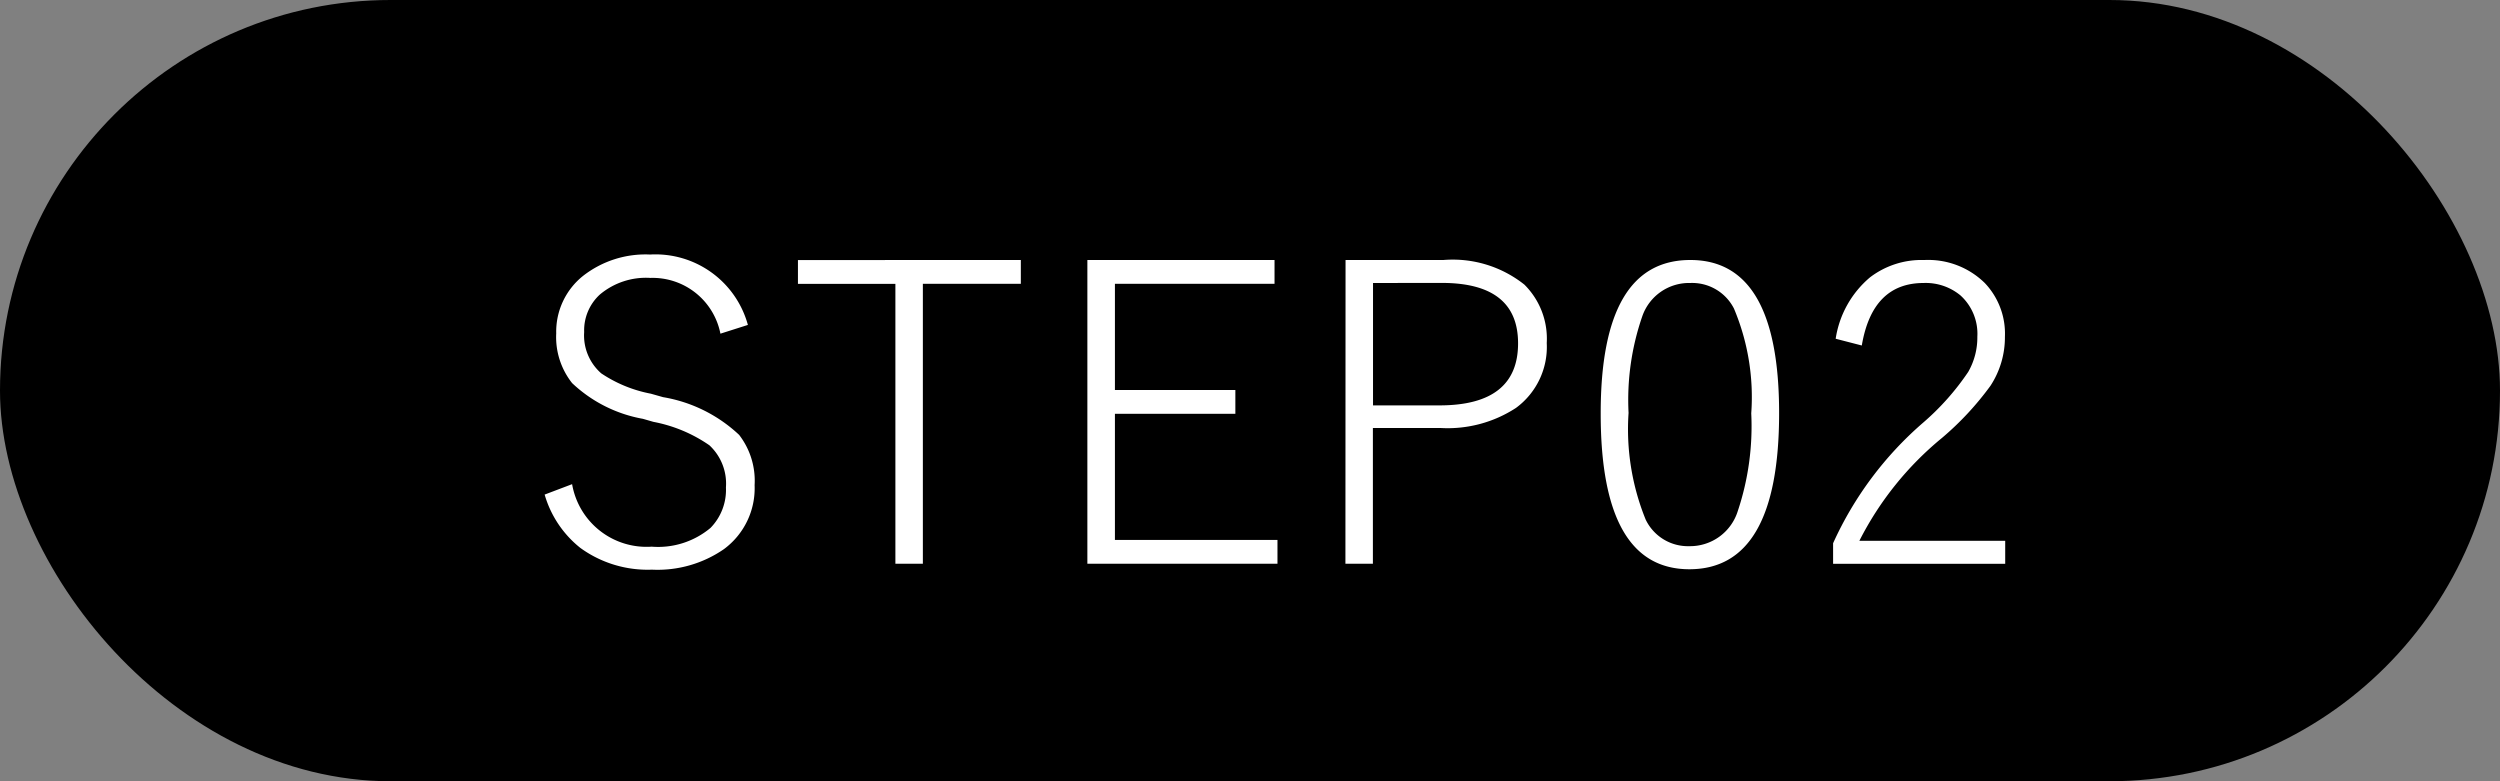 <svg id="faq_step02" xmlns="http://www.w3.org/2000/svg" width="96" height="30" viewBox="0 0 96 30">
  <rect x="0" y="0" width="96" height="30" fill="#808080" stroke="none"/>
  <rect id="長方形_23" data-name="長方形 23" width="96" height="30" rx="15"/>
  <path id="パス_1026" data-name="パス 1026" d="M8.719-9.523l-1.055.336a2.653,2.653,0,0,0-2.687-2.141,2.747,2.747,0,0,0-1.945.641,1.866,1.866,0,0,0-.6,1.438,1.933,1.933,0,0,0,.656,1.586,5.146,5.146,0,0,0,1.906.781l.469.133A5.622,5.622,0,0,1,8.383-5.3a2.879,2.879,0,0,1,.594,1.93A2.906,2.906,0,0,1,7.8-.914a4.48,4.48,0,0,1-2.766.789,4.4,4.4,0,0,1-2.75-.836A4.052,4.052,0,0,1,.914-3.008l1.055-.4a2.9,2.9,0,0,0,3.055,2.4,3.134,3.134,0,0,0,2.258-.719,2.086,2.086,0,0,0,.594-1.555A2.007,2.007,0,0,0,7.242-4.9,5.6,5.6,0,0,0,5.094-5.8l-.406-.117A5.316,5.316,0,0,1,1.969-7.289,2.842,2.842,0,0,1,1.359-9.2,2.739,2.739,0,0,1,2.4-11.414a3.894,3.894,0,0,1,2.563-.812A3.68,3.68,0,0,1,8.719-9.523ZM19.2-12.016v.914H15.438V-.352H14.383V-11.1H10.641v-.914Zm9.742,0v.914H22.813v4.078h4.625v.914H22.813v4.844h6.242v.914h-7.3V-12.016Zm2.727,0h3.758a4.416,4.416,0,0,1,3.109.945,2.922,2.922,0,0,1,.859,2.242,2.905,2.905,0,0,1-1.18,2.492,4.8,4.8,0,0,1-2.883.773H32.719V-.352H31.664Zm1.055.883v4.7h2.547q3.023,0,3.023-2.383,0-2.32-2.93-2.32Zm12.188-.883q3.406,0,3.406,5.875,0,6-3.445,6-3.406,0-3.406-5.969Q41.461-12.016,44.906-12.016Zm0,.883a1.9,1.9,0,0,0-1.852,1.289,9.824,9.824,0,0,0-.523,3.7,9.212,9.212,0,0,0,.656,4.094,1.8,1.8,0,0,0,1.68,1.023,1.92,1.92,0,0,0,1.859-1.352,10.281,10.281,0,0,0,.516-3.75,8.754,8.754,0,0,0-.664-4.023A1.8,1.8,0,0,0,44.906-11.133Zm5.578,2.141a3.828,3.828,0,0,1,1.32-2.359,3.256,3.256,0,0,1,2.078-.664,3.1,3.1,0,0,1,2.328.883,2.82,2.82,0,0,1,.773,2.063,3.4,3.4,0,0,1-.555,1.883,11.466,11.466,0,0,1-1.859,2A12.3,12.3,0,0,0,51.4-1.234H57v.883H50.391v-.789a13.44,13.44,0,0,1,3.461-4.633,9.791,9.791,0,0,0,1.727-1.945A2.656,2.656,0,0,0,55.93-9.07a1.987,1.987,0,0,0-.648-1.586,2.093,2.093,0,0,0-1.414-.477q-1.969,0-2.375,2.4Z" transform="translate(20 22)" fill="#fff"/>
</svg>

